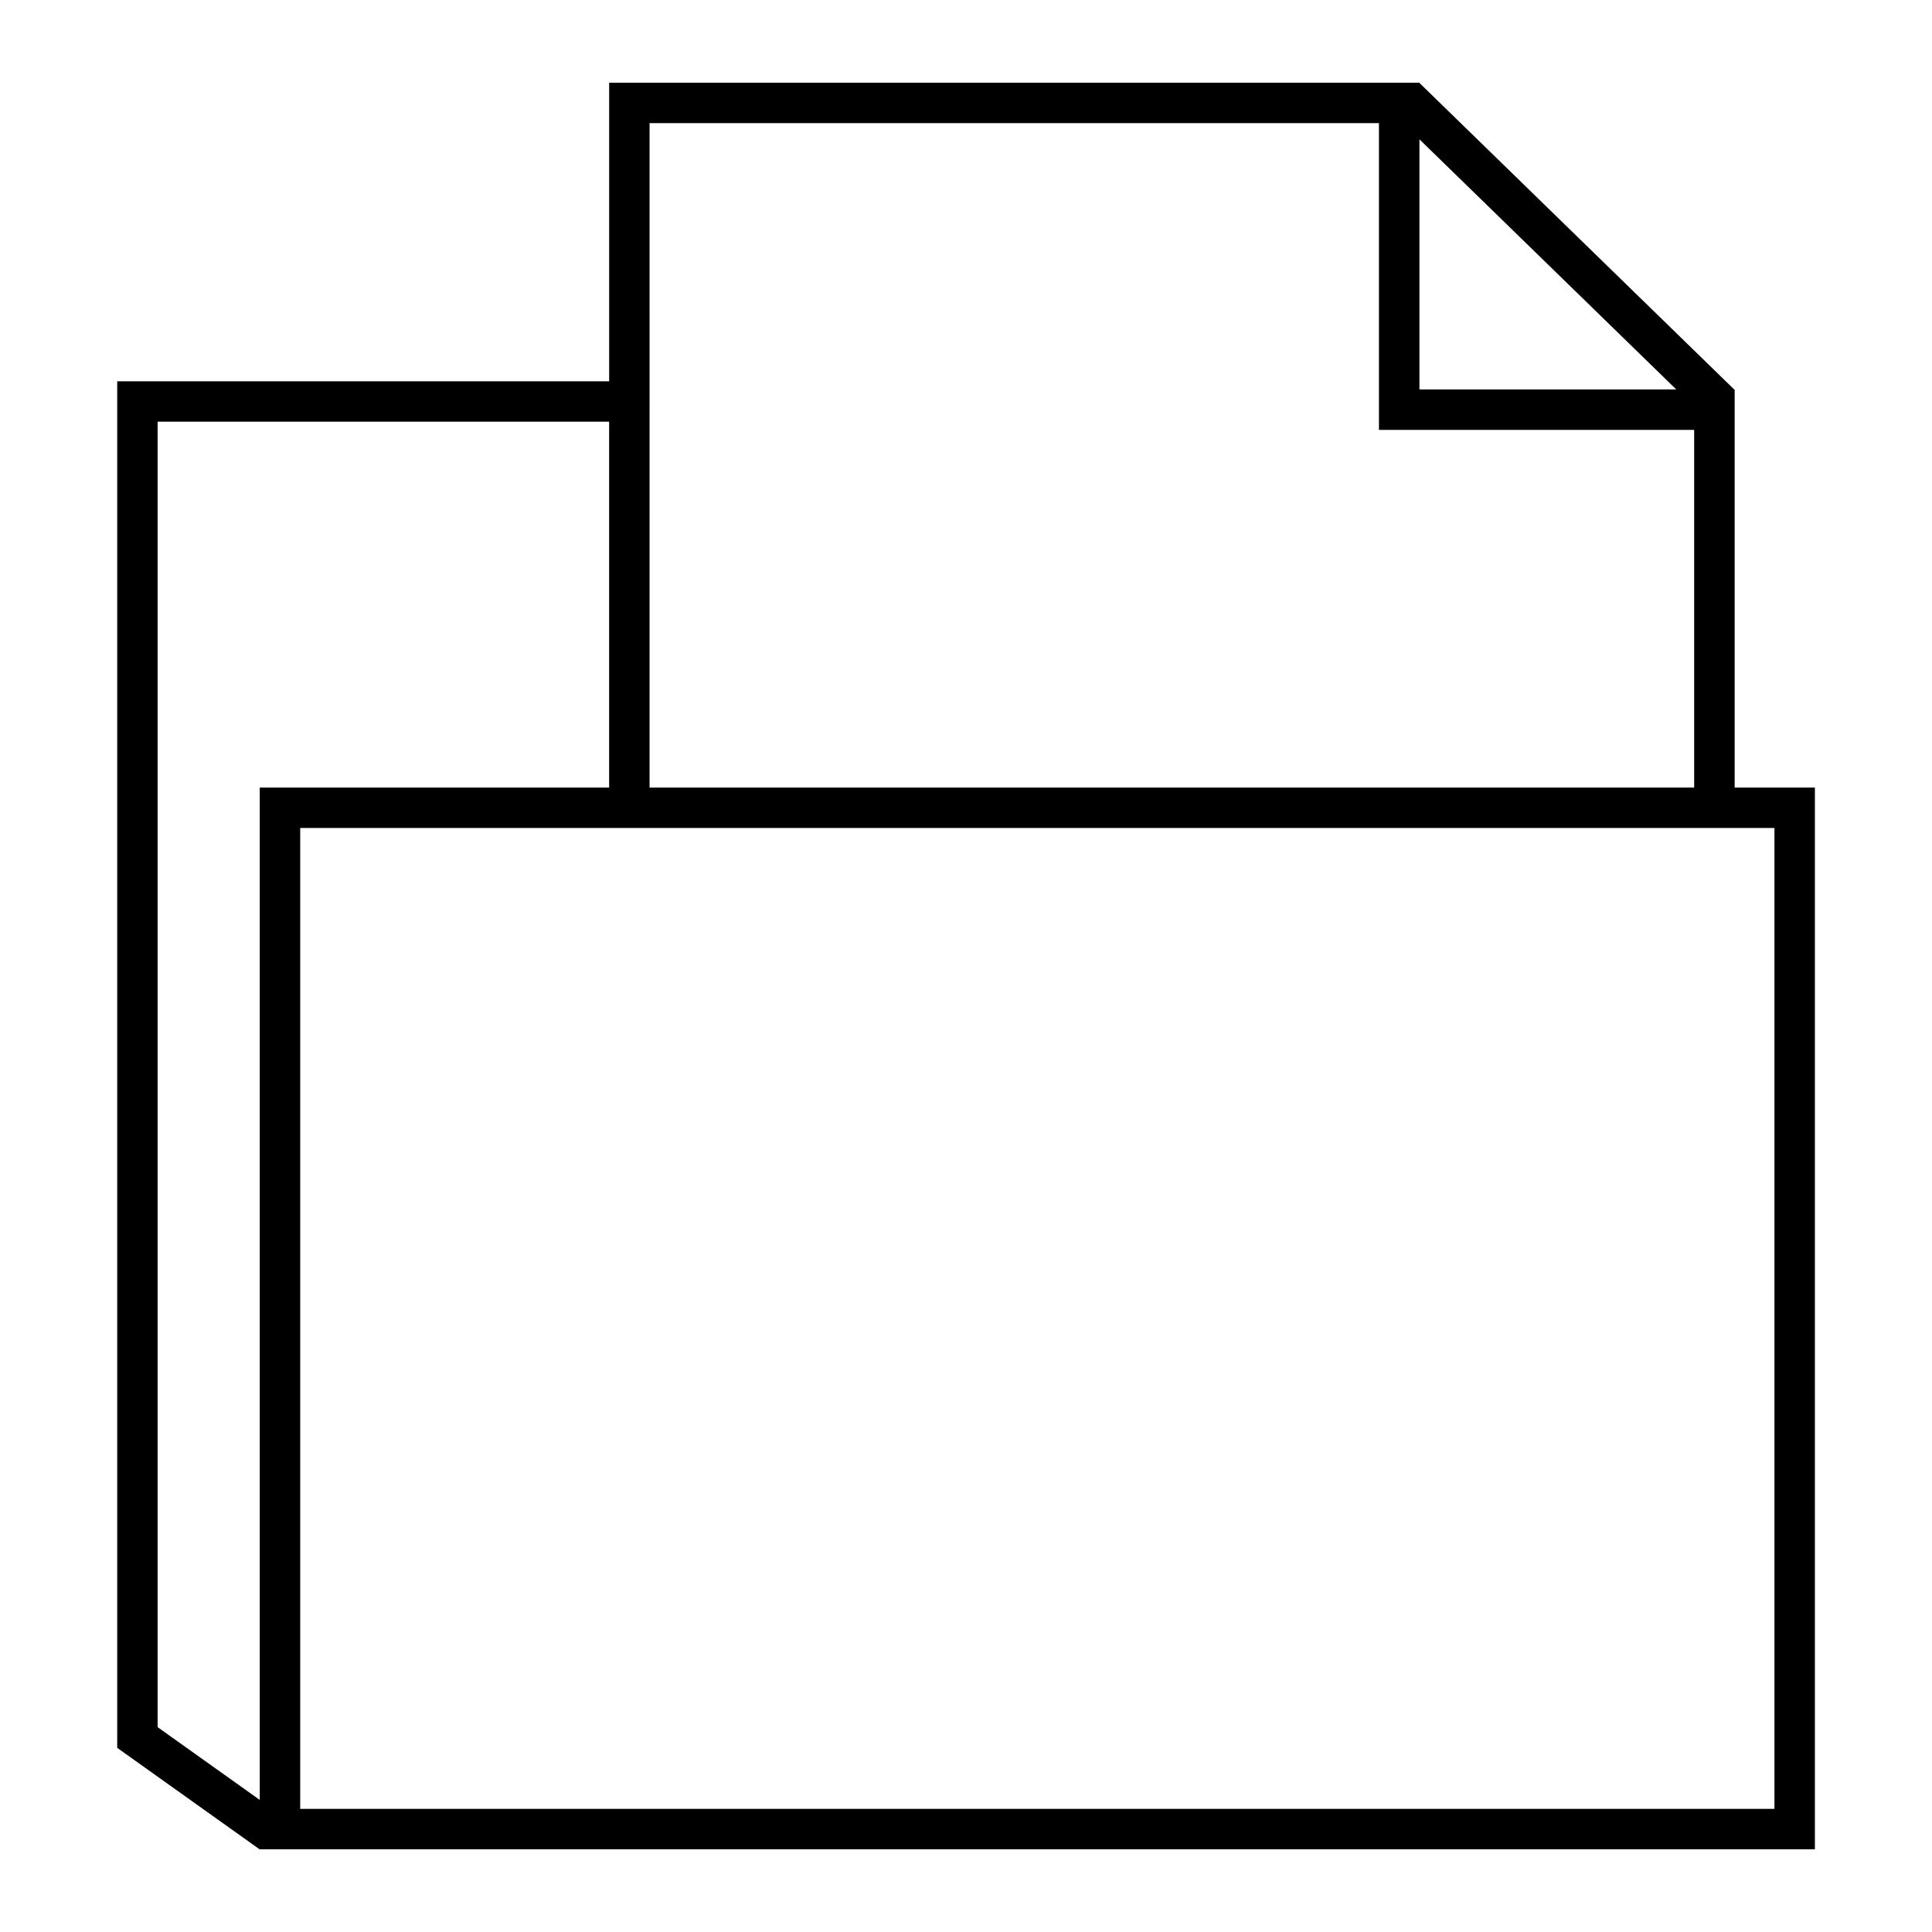 <?xml version="1.0" encoding="UTF-8"?>
<!-- Uploaded to: SVG Repo, www.svgrepo.com, Generator: SVG Repo Mixer Tools -->
<svg fill="#000000" width="800px" height="800px" version="1.1" viewBox="144 144 512 512" xmlns="http://www.w3.org/2000/svg">
 <path d="m603.7 352.72v-105.51h-0.125l-83.41-81.234v-0.051h-0.051l-0.039-0.039-0.043 0.039h-214.6v79.117h-130.37v362.12l-0.02 0.023 37.781 26.922 0.02-0.023h412.12v-281.37zm-83.535-171.8 68.059 66.285-68.059 0.004zm-204.02-4.285h193.29v81.285h83.535v94.797h-276.83zm-103.31 176.08v268.28l-27.066-19.285v-345.96h119.66v96.965zm401.4 270.65h-390.68v-259.94h390.69v259.94z"/>
</svg>